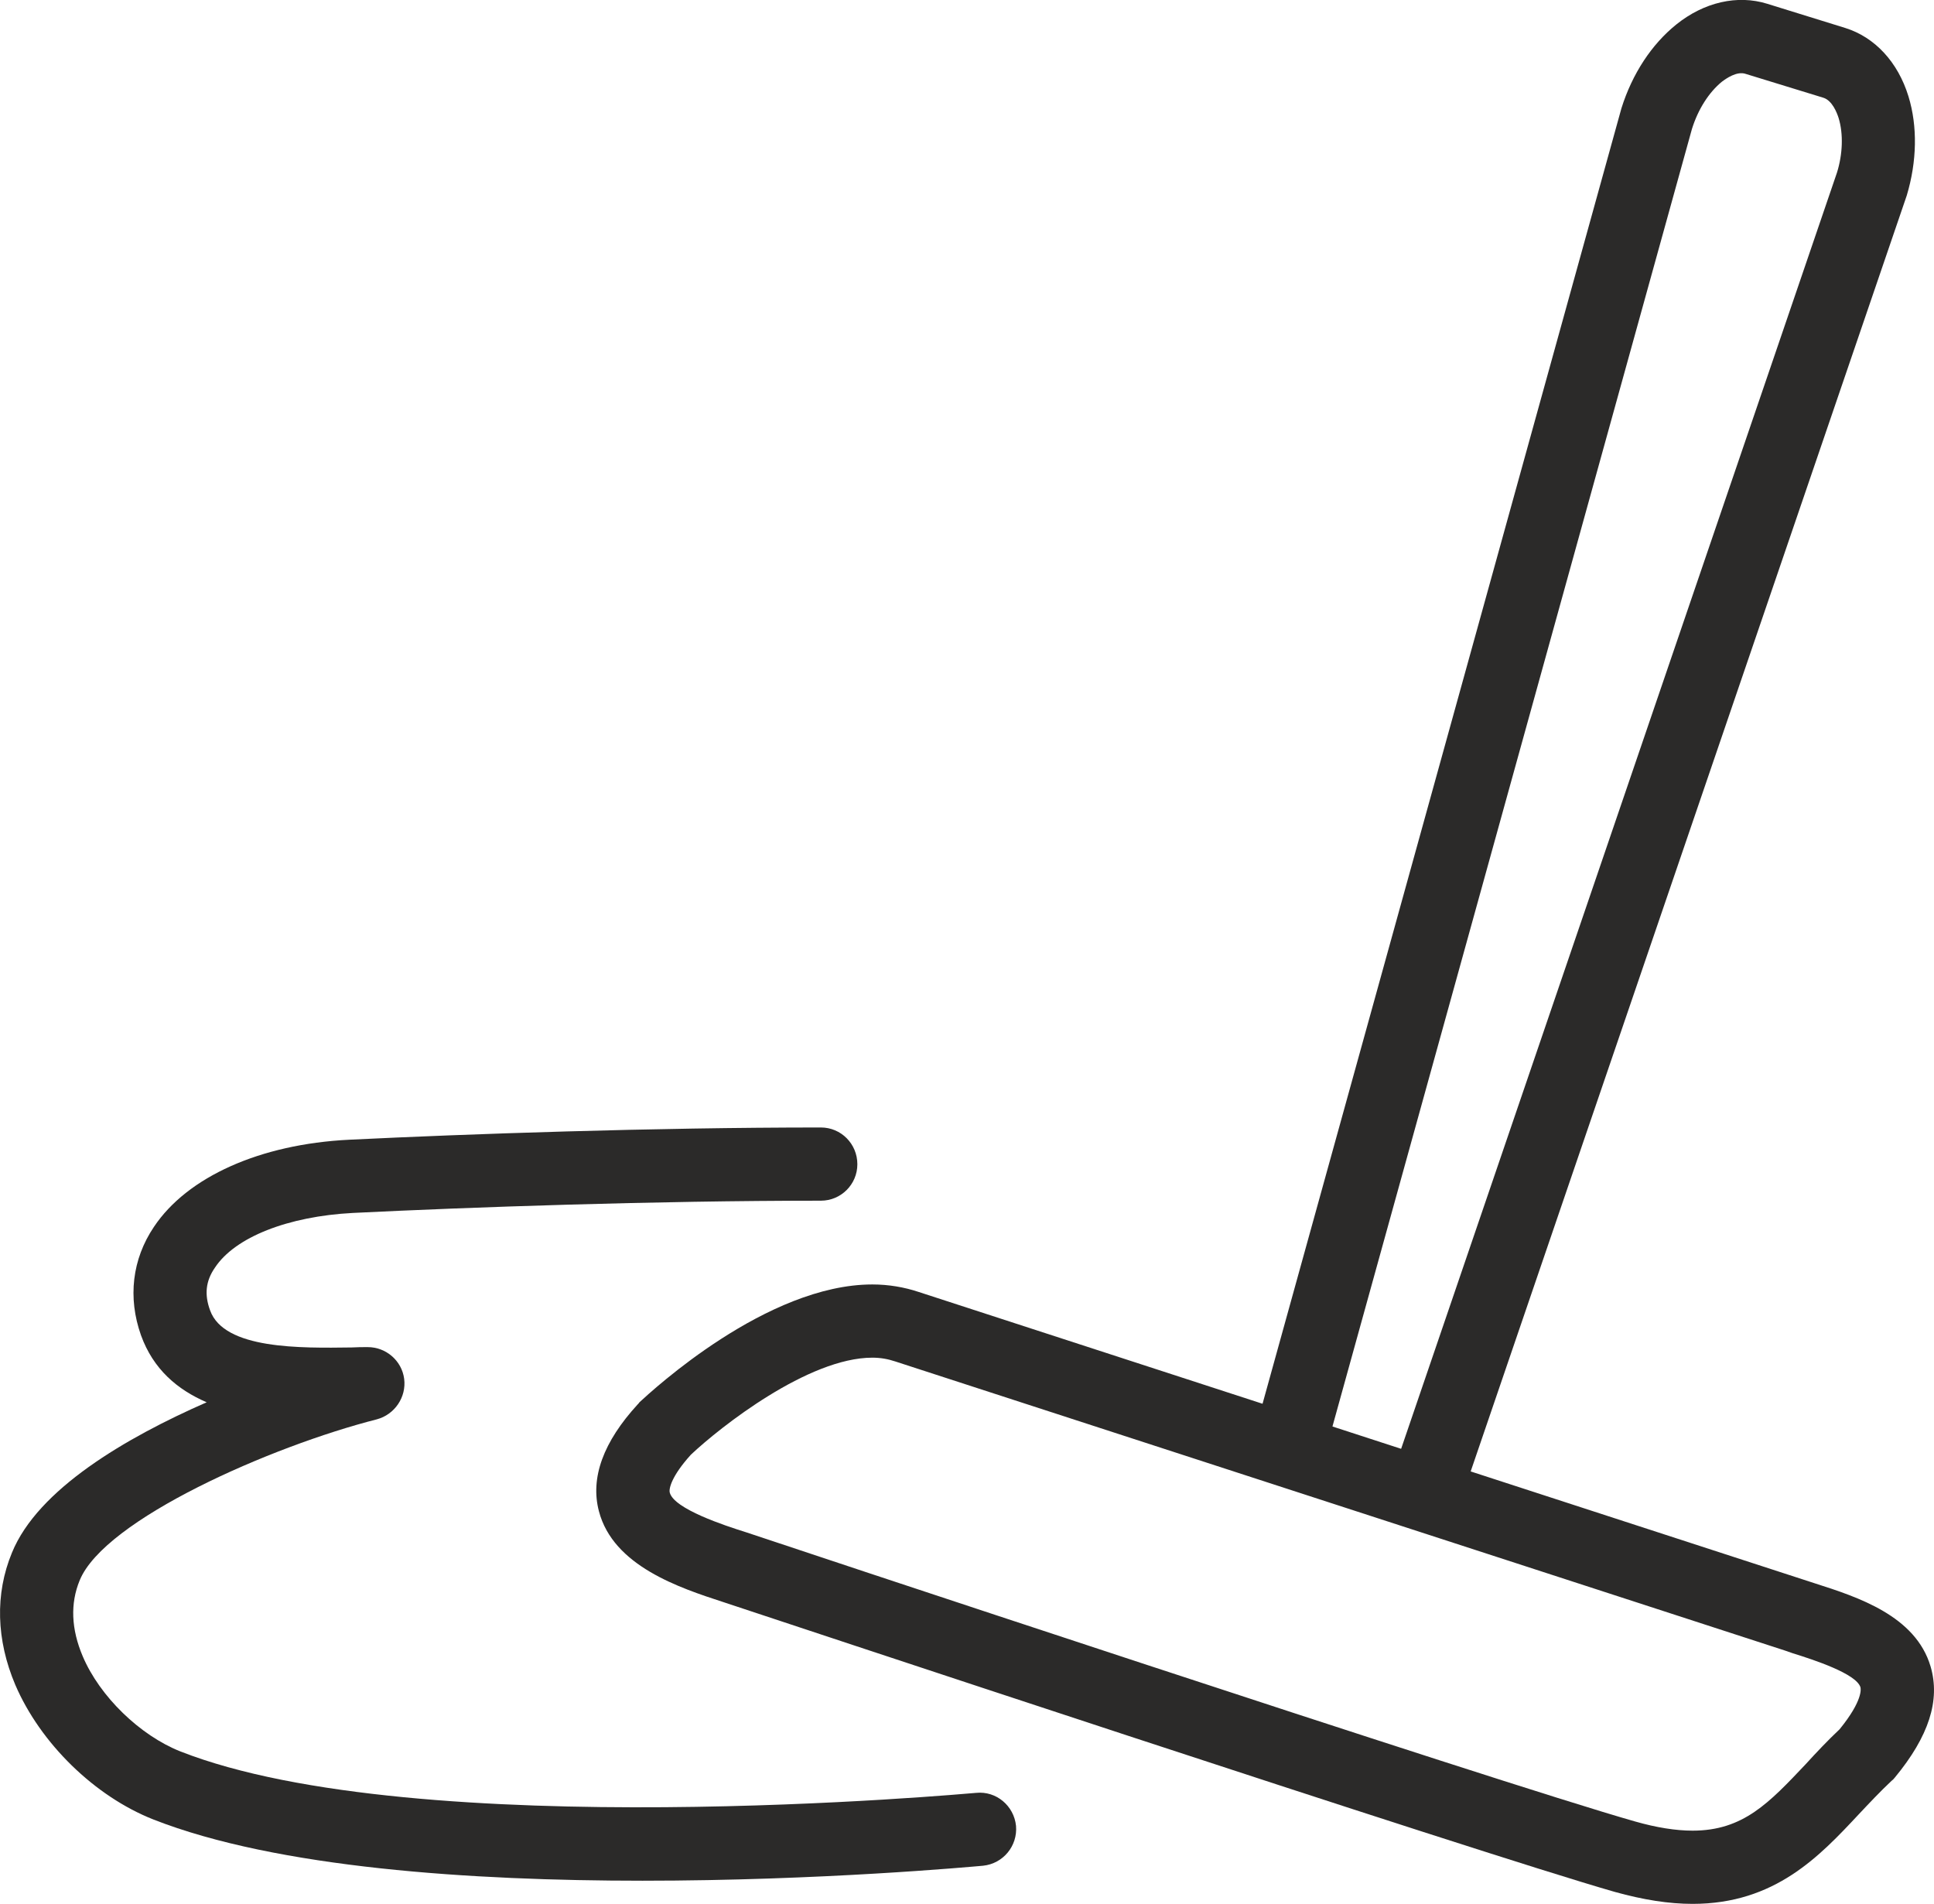 <?xml version="1.0" encoding="UTF-8"?>
<!DOCTYPE svg PUBLIC "-//W3C//DTD SVG 1.1//EN" "http://www.w3.org/Graphics/SVG/1.1/DTD/svg11.dtd">
<!-- Creator: CorelDRAW X8 -->
<svg xmlns="http://www.w3.org/2000/svg" xml:space="preserve" width="55.915mm" height="55.039mm" version="1.1" style="shape-rendering:geometricPrecision; text-rendering:geometricPrecision; image-rendering:optimizeQuality; fill-rule:evenodd; clip-rule:evenodd"
viewBox="0 0 5680 5591"
 xmlns:xlink="http://www.w3.org/1999/xlink">
 <defs>
  <style type="text/css">
   <![CDATA[
    .fil0 {fill:#2B2A29;fill-rule:nonzero}
   ]]>
  </style>
 </defs>
 <g id="Capa_x0020_1">
  <g id="_2261373274768">
   <path class="fil0" d="M4207 4423c-11,0 -23,-1 -34,-5 -57,-20 -87,-81 -67,-137l1289 -3774c17,-54 19,-114 5,-160 -5,-16 -19,-52 -45,-60l-228 -70c-26,-9 -58,14 -70,23 -38,31 -70,81 -88,139l-1064 3840c-16,57 -76,91 -133,75 -57,-16 -91,-75 -75,-132l1065 -3844c32,-102 89,-188 161,-246 82,-66 180,-88 267,-61l229 71c87,27 155,100 186,201 27,88 25,191 -5,291l-1291 3777c-15,44 -57,72 -102,72z"/>
   <path class="fil0" d="M2029 4272c-56,62 -65,99 -62,111 12,48 161,97 225,117 23,8 2208,735 2610,849 63,18 120,27 169,27 149,0 225,-82 332,-195 31,-34 64,-69 100,-103 69,-85 62,-119 61,-123 -12,-40 -138,-81 -199,-100l-23 -8 -2613 -849c-21,-7 -43,-11 -67,-11 -188,0 -446,203 -533,285zm2942 1319c-70,0 -145,-12 -228,-35 -406,-116 -2527,-821 -2618,-851 -129,-42 -324,-106 -366,-267 -26,-98 13,-204 114,-314 2,-2 4,-4 5,-6 38,-35 374,-346 684,-346 48,0 94,8 136,22l2633 856c125,40 295,95 339,244 29,99 -5,205 -105,326 -3,4 -6,7 -10,10 -33,31 -65,65 -96,98 -115,123 -246,263 -488,263z"/>
   <path class="fil0" d="M1886 5523c-499,0 -1072,-37 -1436,-180 -172,-68 -331,-223 -405,-395 -56,-132 -60,-267 -10,-388 76,-187 335,-338 572,-442 -86,-37 -157,-97 -193,-197 -39,-110 -26,-223 38,-318 98,-147 312,-243 573,-256 347,-17 893,-36 1386,-36 59,0 107,48 107,108 0,59 -48,107 -107,107 -489,0 -1031,19 -1375,36 -190,10 -346,71 -405,161 -27,39 -31,79 -14,125 41,115 266,111 416,109 16,-1 32,-1 46,-1 0,0 1,0 1,0 54,0 100,40 107,93 7,54 -28,105 -80,119 -310,79 -800,294 -873,473 -28,68 -25,143 9,223 50,118 168,232 286,279 696,274 2321,123 2338,122 59,-6 111,38 117,97 5,59 -38,111 -97,117 -35,3 -477,44 -1001,44z"/>
  </g>
 </g>
</svg>
